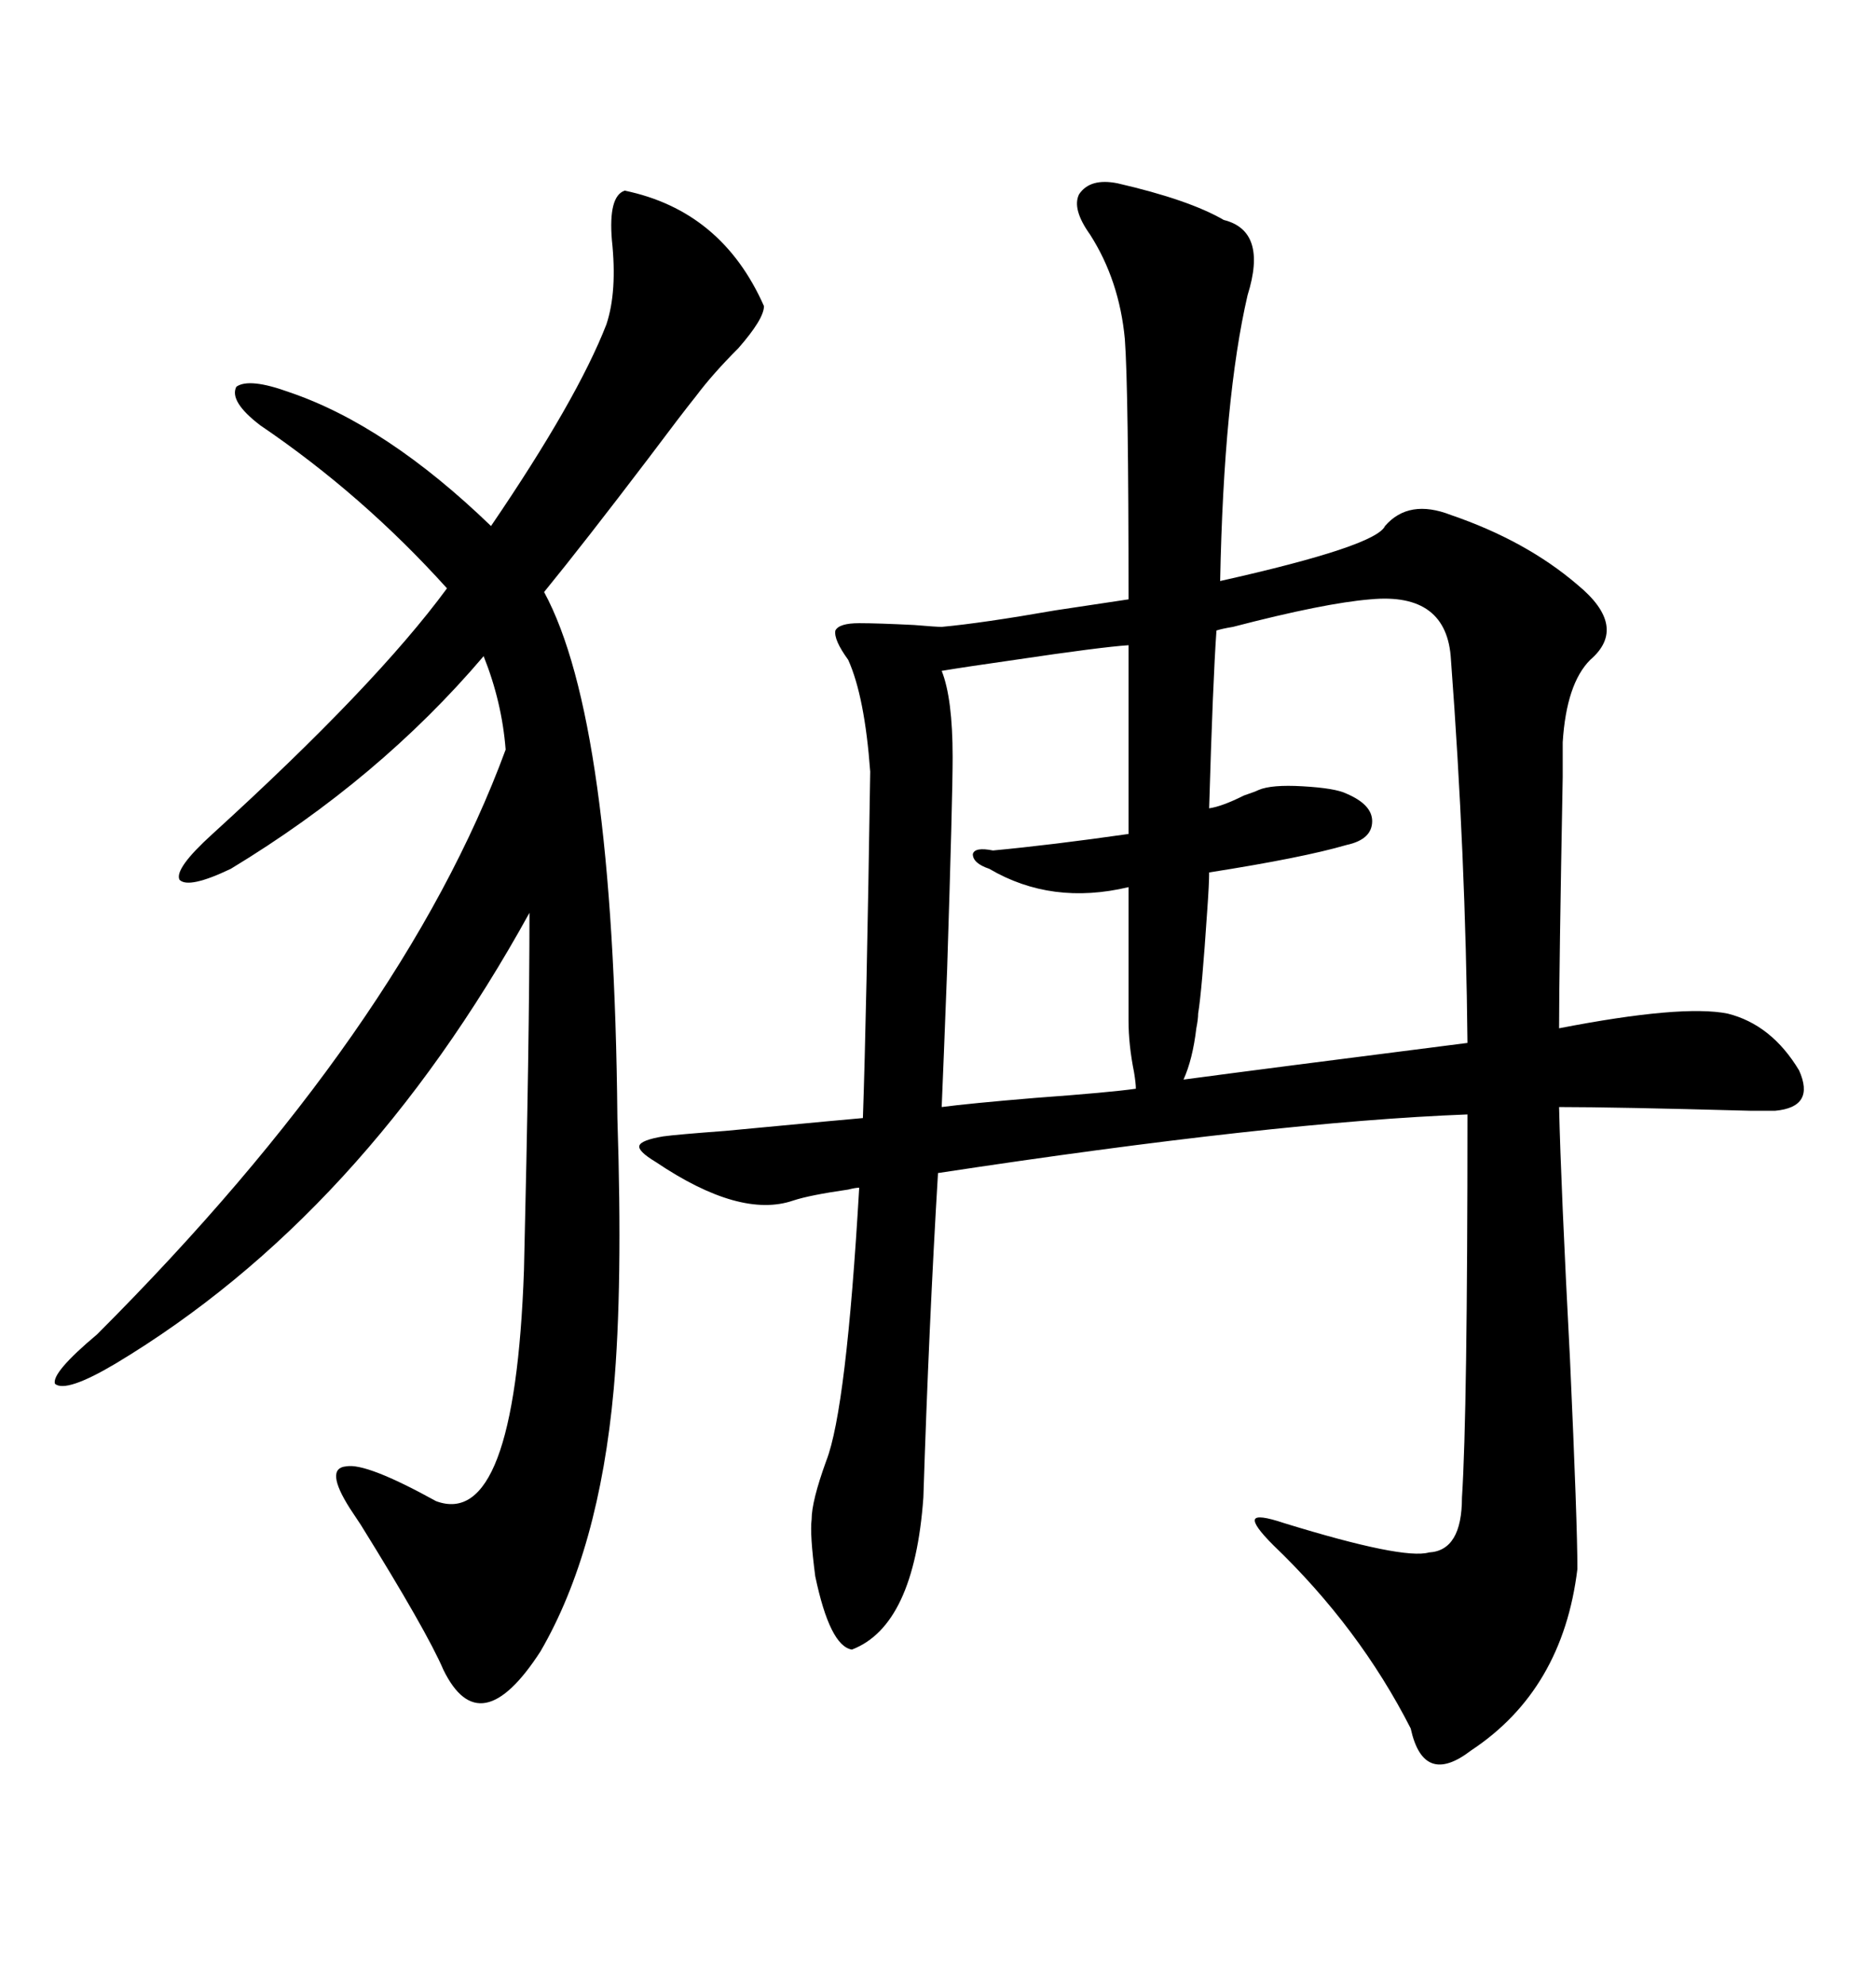 <svg xmlns="http://www.w3.org/2000/svg" xmlns:xlink="http://www.w3.org/1999/xlink" width="300" height="317.285"><path d="M178.71 29.30L178.71 29.30Q190.14 31.93 195.70 35.16L195.70 35.16Q202.73 36.91 199.51 47.17L199.51 47.17Q195.70 63.57 195.12 92.87L195.12 92.87Q220.02 87.30 221.48 84.08L221.48 84.08Q225.29 79.69 232.03 82.32L232.03 82.32Q244.04 86.43 252.25 93.46L252.25 93.46Q260.45 100.20 254.30 105.47L254.30 105.47Q250.49 109.28 249.90 118.65L249.90 118.65Q249.90 118.95 249.90 124.22L249.90 124.22Q249.32 155.27 249.32 164.36L249.32 164.36Q268.95 160.55 276.27 162.01L276.27 162.01Q283.30 163.77 287.70 171.09L287.70 171.09Q290.33 176.95 283.89 177.54L283.89 177.54Q283.59 177.54 279.79 177.54L279.79 177.54Q258.11 176.95 249.32 176.95L249.32 176.95Q249.61 189.55 251.07 217.38L251.07 217.38Q252.25 243.46 252.25 250.78L252.25 250.78Q249.90 270.12 235.25 279.79L235.25 279.79Q227.64 285.64 225.59 276.27L225.59 276.27Q217.38 260.16 203.61 246.97L203.61 246.97Q200.39 243.75 200.68 242.87L200.68 242.87Q200.98 241.99 205.37 243.46L205.37 243.46Q224.41 249.32 228.52 248.14L228.52 248.14Q233.79 247.85 233.79 239.36L233.79 239.36Q234.67 225.88 234.67 178.13L234.67 178.13Q203.91 179.30 150 187.50L150 187.50Q148.54 211.82 147.66 239.36L147.66 239.36Q146.19 259.86 136.23 263.67L136.23 263.67Q132.71 263.09 130.37 251.95L130.37 251.95Q129.49 245.21 129.79 242.87L129.79 242.87Q129.79 239.94 132.13 233.50L132.13 233.50Q135.35 225.29 137.40 189.84L137.40 189.84Q136.82 189.84 135.64 190.14L135.64 190.14Q129.49 191.02 126.86 191.89L126.86 191.89Q118.36 194.82 104.88 185.74L104.88 185.74Q101.95 183.98 102.25 183.11L102.25 183.11Q102.54 182.23 106.05 181.64L106.05 181.64Q108.11 181.35 116.02 180.76L116.02 180.76Q137.70 178.71 137.99 178.71L137.99 178.71Q138.57 162.01 139.16 123.34L139.16 123.34Q138.28 111.33 135.64 105.47L135.64 105.47Q133.30 102.25 133.59 100.78L133.59 100.78Q134.18 99.61 137.40 99.61L137.40 99.61Q140.33 99.61 146.19 99.90L146.19 99.90Q149.71 100.20 150.59 100.20L150.59 100.20Q157.03 99.61 168.75 97.56L168.75 97.56Q176.66 96.39 180.47 95.80L180.47 95.80Q180.47 62.11 179.88 54.20L179.88 54.20Q179.00 44.82 174.32 37.50L174.32 37.50Q171.39 33.40 172.56 31.05L172.56 31.05Q174.32 28.42 178.71 29.30ZM99.90 30.47L99.90 30.47Q115.43 33.69 122.17 48.93L122.17 48.93Q122.17 50.98 118.07 55.66L118.07 55.66Q113.96 59.77 111.33 63.28L111.33 63.28Q108.98 66.21 103.71 73.24L103.71 73.24Q93.46 86.72 87.01 94.63L87.01 94.63Q98.14 115.14 98.73 178.71L98.73 178.71Q99.61 205.66 98.14 222.07L98.14 222.07Q95.80 247.85 86.43 263.96L86.43 263.96Q76.76 278.91 70.90 266.89L70.90 266.89Q68.26 260.74 57.71 243.75L57.71 243.75Q56.54 241.99 55.96 241.11L55.96 241.11Q51.86 234.67 55.37 234.38L55.37 234.38Q58.59 233.79 69.73 239.94L69.73 239.94Q82.32 244.63 83.79 203.03L83.79 203.03Q84.67 166.41 84.67 145.90L84.67 145.90Q58.01 194.24 18.46 217.97L18.46 217.97Q10.55 222.66 8.79 221.19L8.79 221.19Q8.20 219.43 15.53 213.28L15.53 213.28Q64.45 164.36 80.86 119.82L80.86 119.82Q80.27 112.21 77.34 104.88L77.34 104.88Q60.64 124.51 36.91 138.87L36.91 138.87Q30.18 142.09 28.71 140.63L28.71 140.63Q27.83 138.87 33.98 133.30L33.98 133.30Q60.06 109.57 71.48 94.04L71.48 94.04Q58.01 79.10 41.60 67.97L41.60 67.97Q36.62 64.16 37.79 61.82L37.79 61.82Q39.84 60.35 46.29 62.70L46.29 62.70Q61.82 67.97 78.52 84.08L78.52 84.08Q92.29 63.87 96.97 51.86L96.97 51.86Q98.73 46.58 97.85 38.38L97.85 38.38Q97.27 31.35 99.90 30.47ZM219.14 95.80L219.14 95.80Q211.82 96.39 197.17 100.20L197.17 100.20Q195.41 100.49 194.53 100.78L194.53 100.78Q193.95 108.98 193.36 129.20L193.36 129.20Q195.41 128.91 198.93 127.15L198.93 127.15Q200.68 126.56 201.27 126.27L201.27 126.27Q203.32 125.39 208.30 125.68L208.30 125.68Q213.57 125.98 215.33 126.86L215.33 126.86Q219.43 128.61 219.43 131.25L219.43 131.25Q219.43 134.18 215.33 135.06L215.33 135.06Q208.30 137.11 193.36 139.45L193.36 139.45Q193.36 141.21 193.07 145.31L193.07 145.31Q192.19 158.50 191.60 162.01L191.60 162.01Q191.60 162.89 191.31 164.36L191.31 164.36Q190.72 169.34 189.26 172.56L189.26 172.56Q202.44 170.80 234.67 166.70L234.67 166.70Q234.38 136.82 232.03 105.47L232.03 105.47Q231.45 94.63 219.14 95.80ZM180.47 133.30L180.47 103.13Q176.07 103.42 162.30 105.47L162.30 105.47Q154.10 106.64 150.59 107.23L150.59 107.23Q152.34 111.62 152.34 121.00L152.34 121.00Q152.34 127.44 151.46 154.98L151.46 154.98Q150.88 170.21 150.59 176.95L150.59 176.95Q154.98 176.37 165.53 175.49L165.53 175.49Q177.54 174.61 181.64 174.02L181.64 174.02Q181.64 173.14 181.35 171.39L181.35 171.39Q180.47 166.99 180.47 163.18L180.47 163.18L180.47 141.80Q168.16 144.73 158.20 138.87L158.20 138.87Q155.57 137.99 155.57 136.52L155.57 136.52Q155.86 135.35 158.79 135.94L158.79 135.94Q168.16 135.06 180.47 133.30L180.47 133.30Z"/></svg>